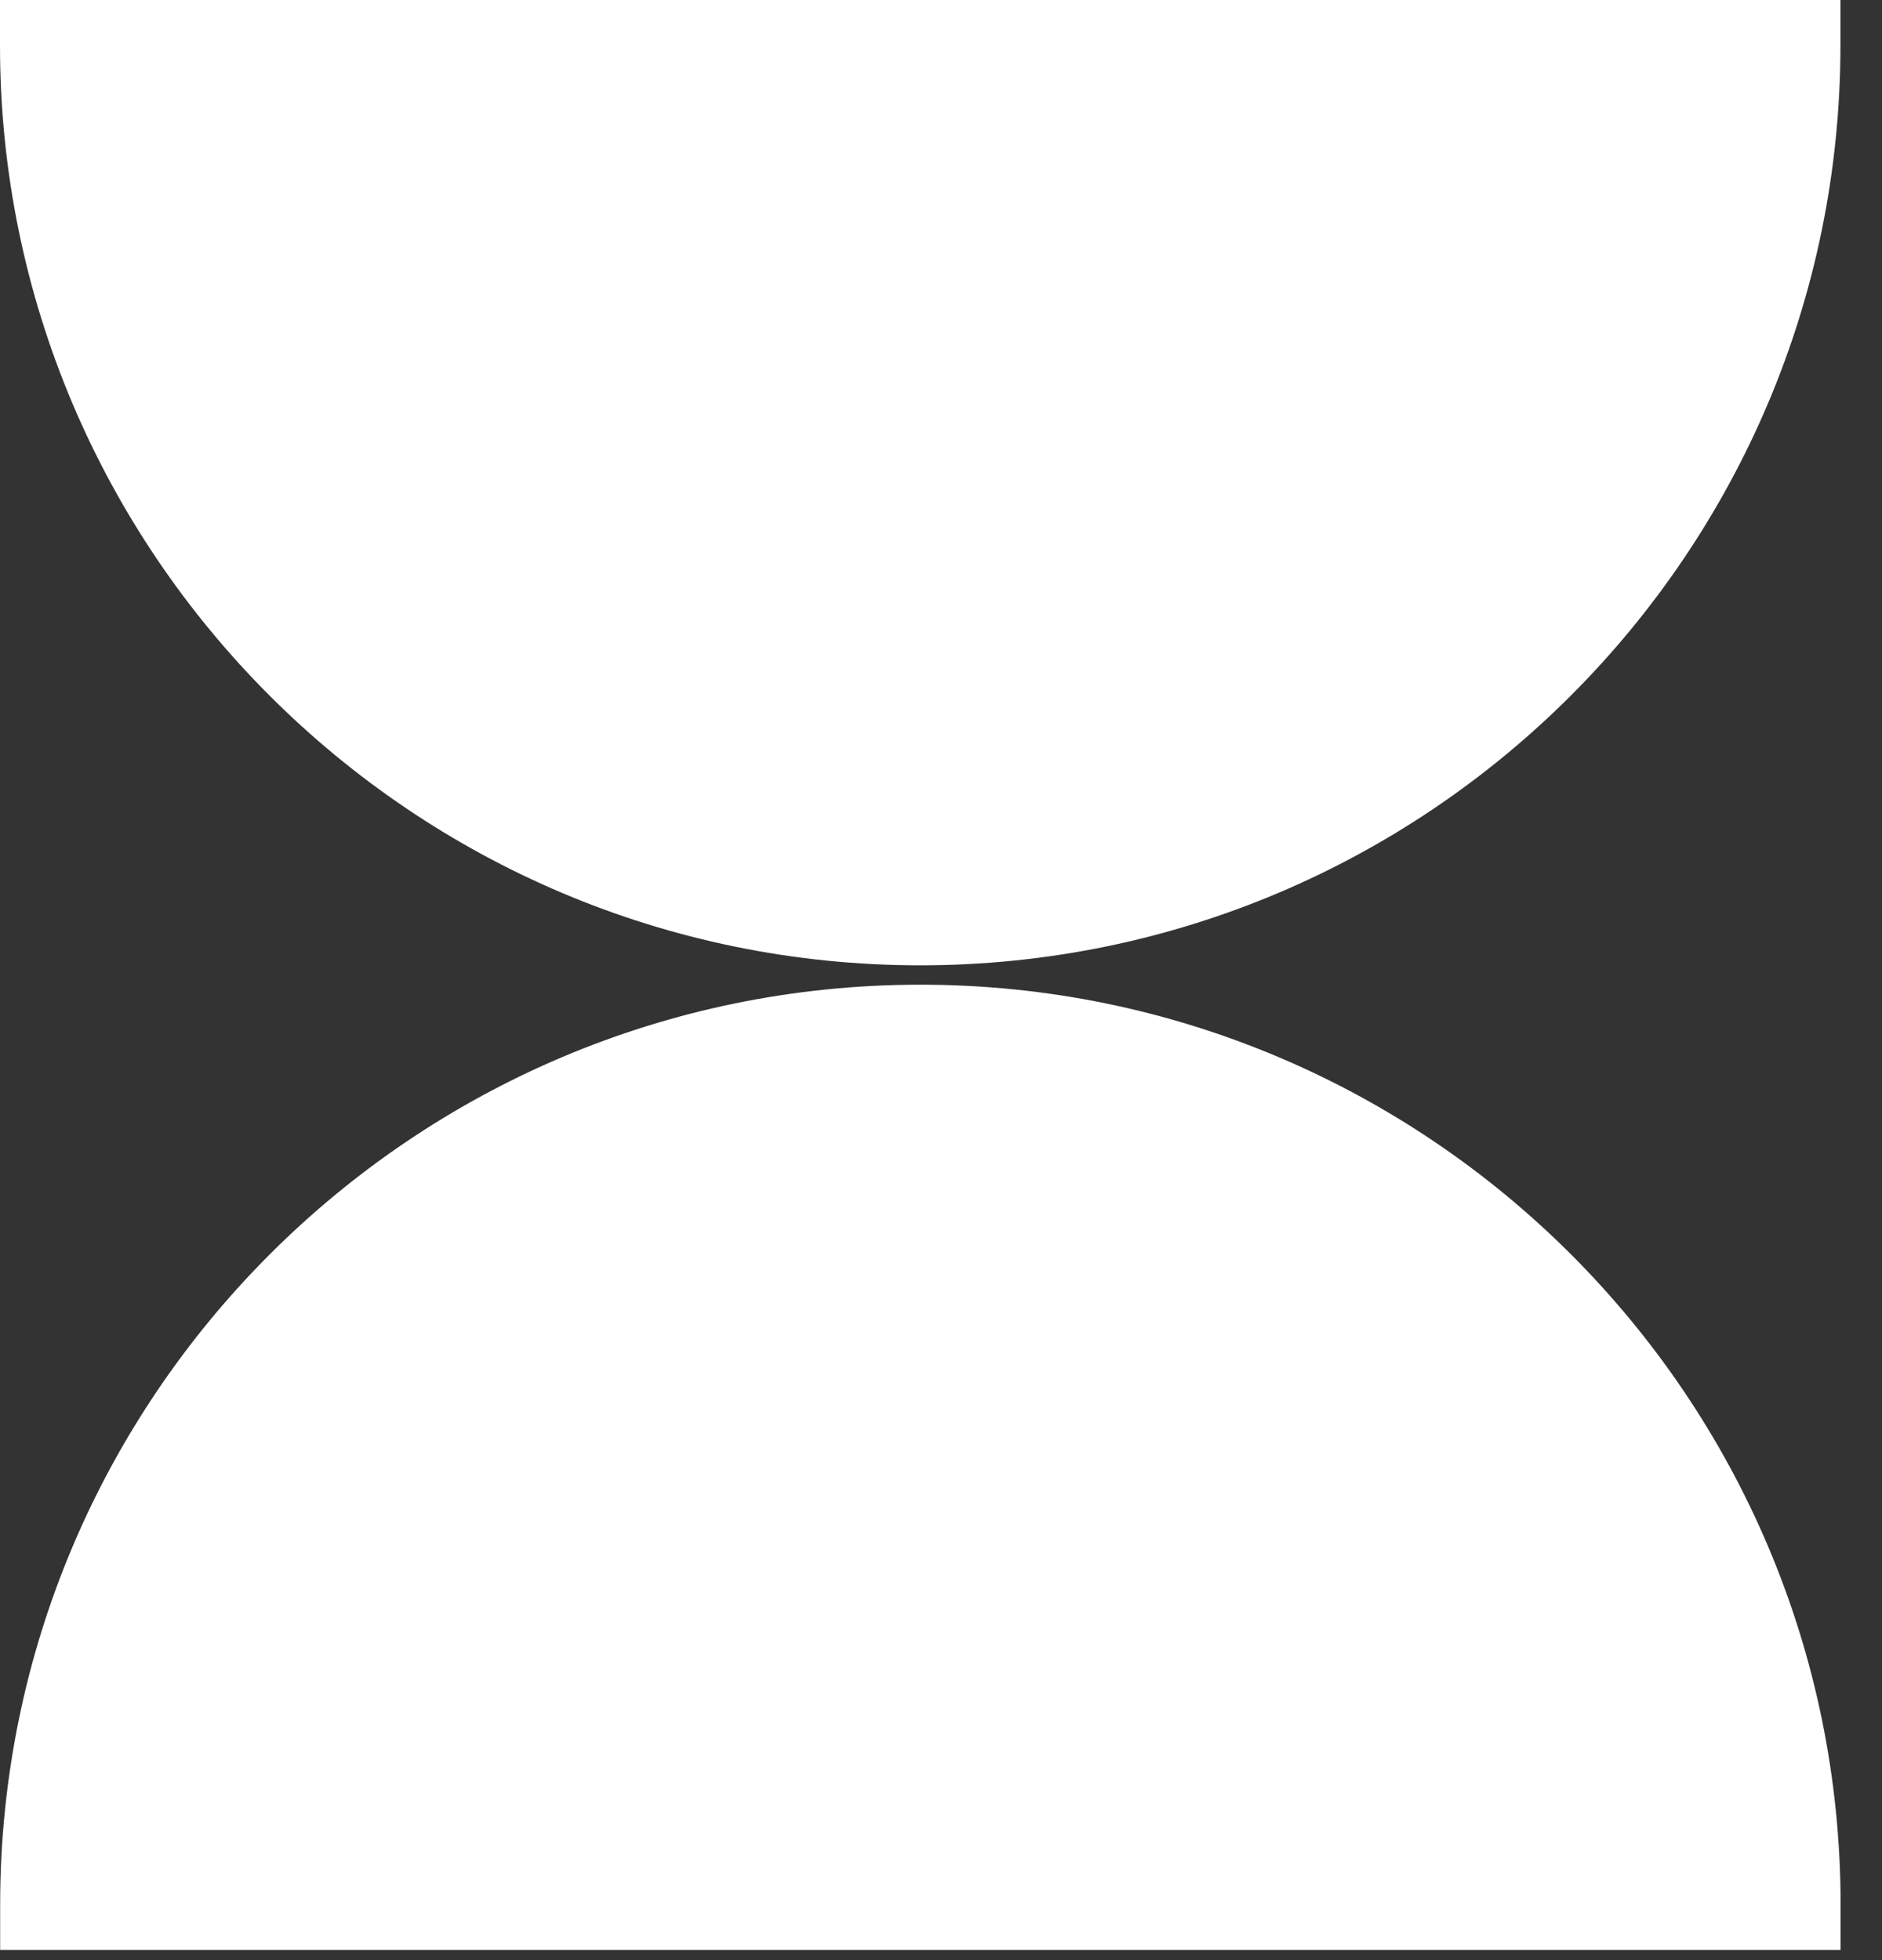 <svg xmlns="http://www.w3.org/2000/svg" width="24" height="25" viewBox="0 0 24 25" fill="none"><rect x="0" y="0" width="24" height="25" fill="#333333" stroke="none"/><path d="M0.002 0H23.47V0.577C23.47 7.052 18.212 12.312 11.735 12.312C5.259 12.312 0 7.054 0 0.577V0H0.002Z" fill="white"></path><path d="M23.47 24.87L0.002 24.87V24.293C0.002 17.818 5.26 12.559 11.737 12.559C18.212 12.559 23.472 17.816 23.472 24.293V24.87H23.47Z" fill="white"></path></svg>